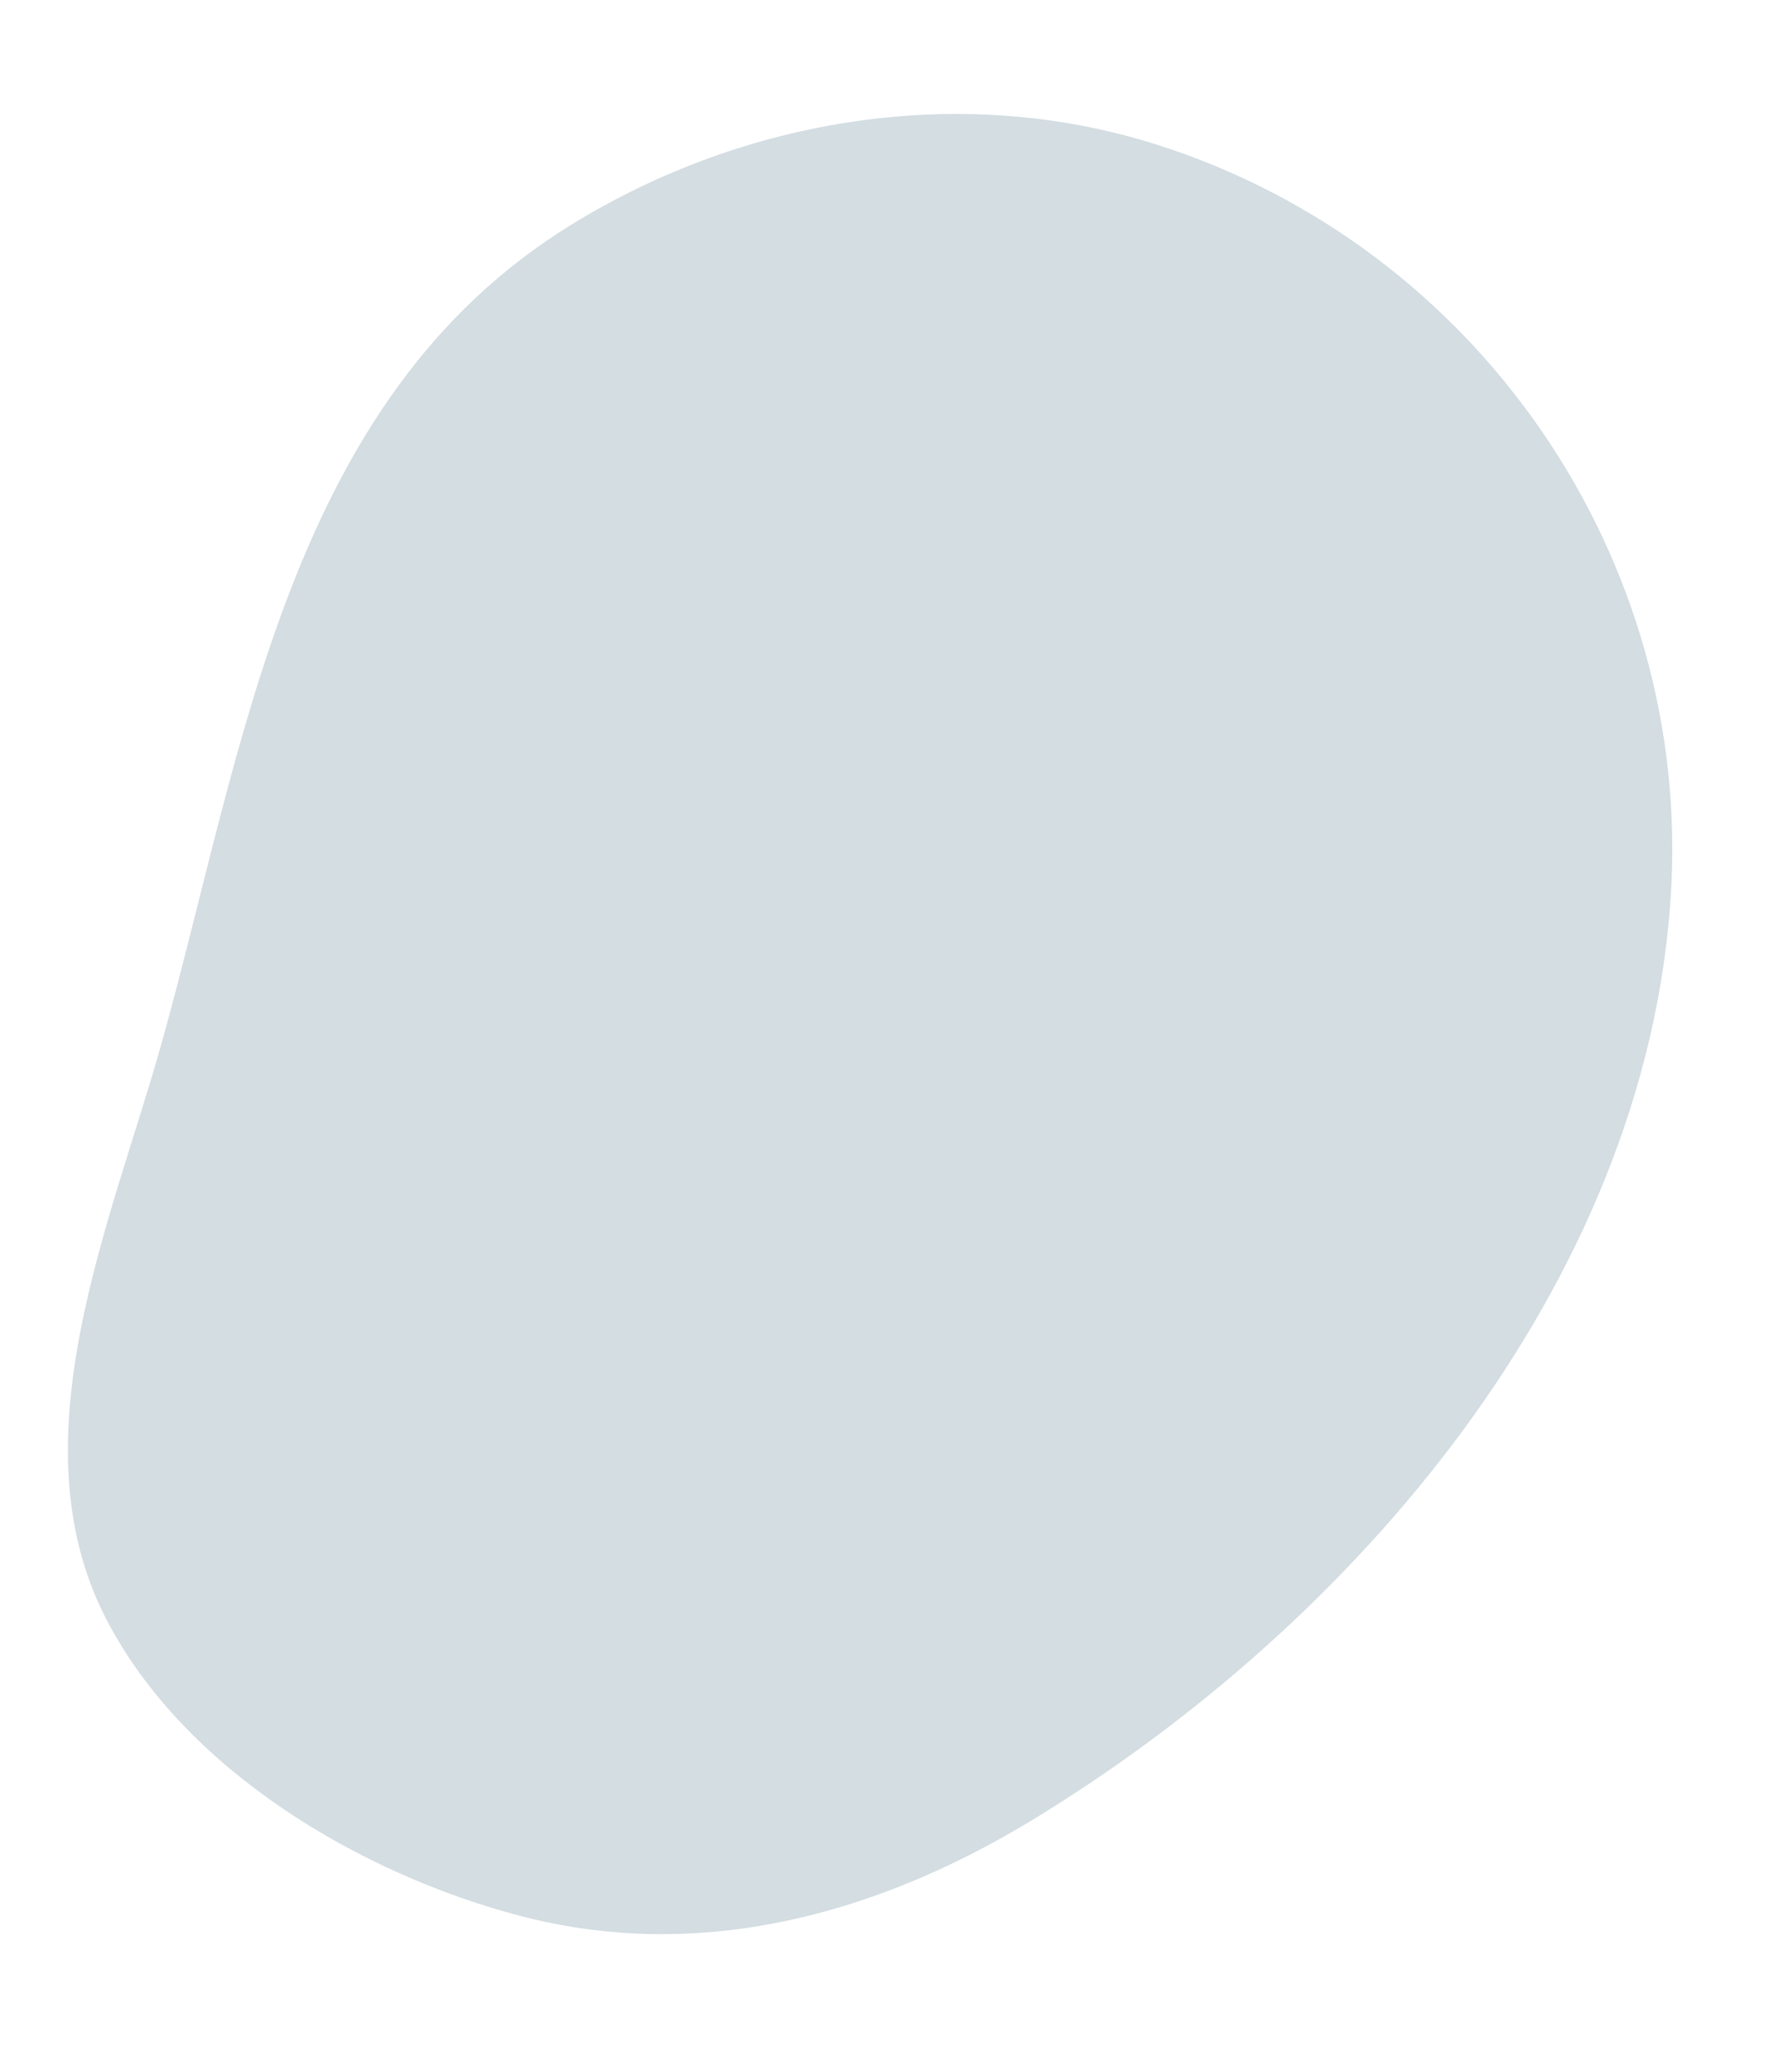 <svg xmlns="http://www.w3.org/2000/svg" width="1623.29" height="1889.622" viewBox="0 0 1623.29 1889.622">
  <path id="_20" data-name="20" d="M609.458,3.441C303.594,32.143,52.885,269.192,6.72,573.5-21.463,758.852,41.128,948.526,162.16,1089.787c198.492,232.035,520.782,220.451,797.772,252.956,166.505,19.538,376.409,76.077,524.067-31.987,125.7-92.157,194.342-266.616,209.039-417.214,16.253-167.37-51.871-318.832-158.206-444.878C1312.825,185.68,964.254-29.929,609.458,3.441Z" transform="translate(1623.318 215.07) rotate(99)" fill="#4a7288" opacity="0.239"/>
</svg>
